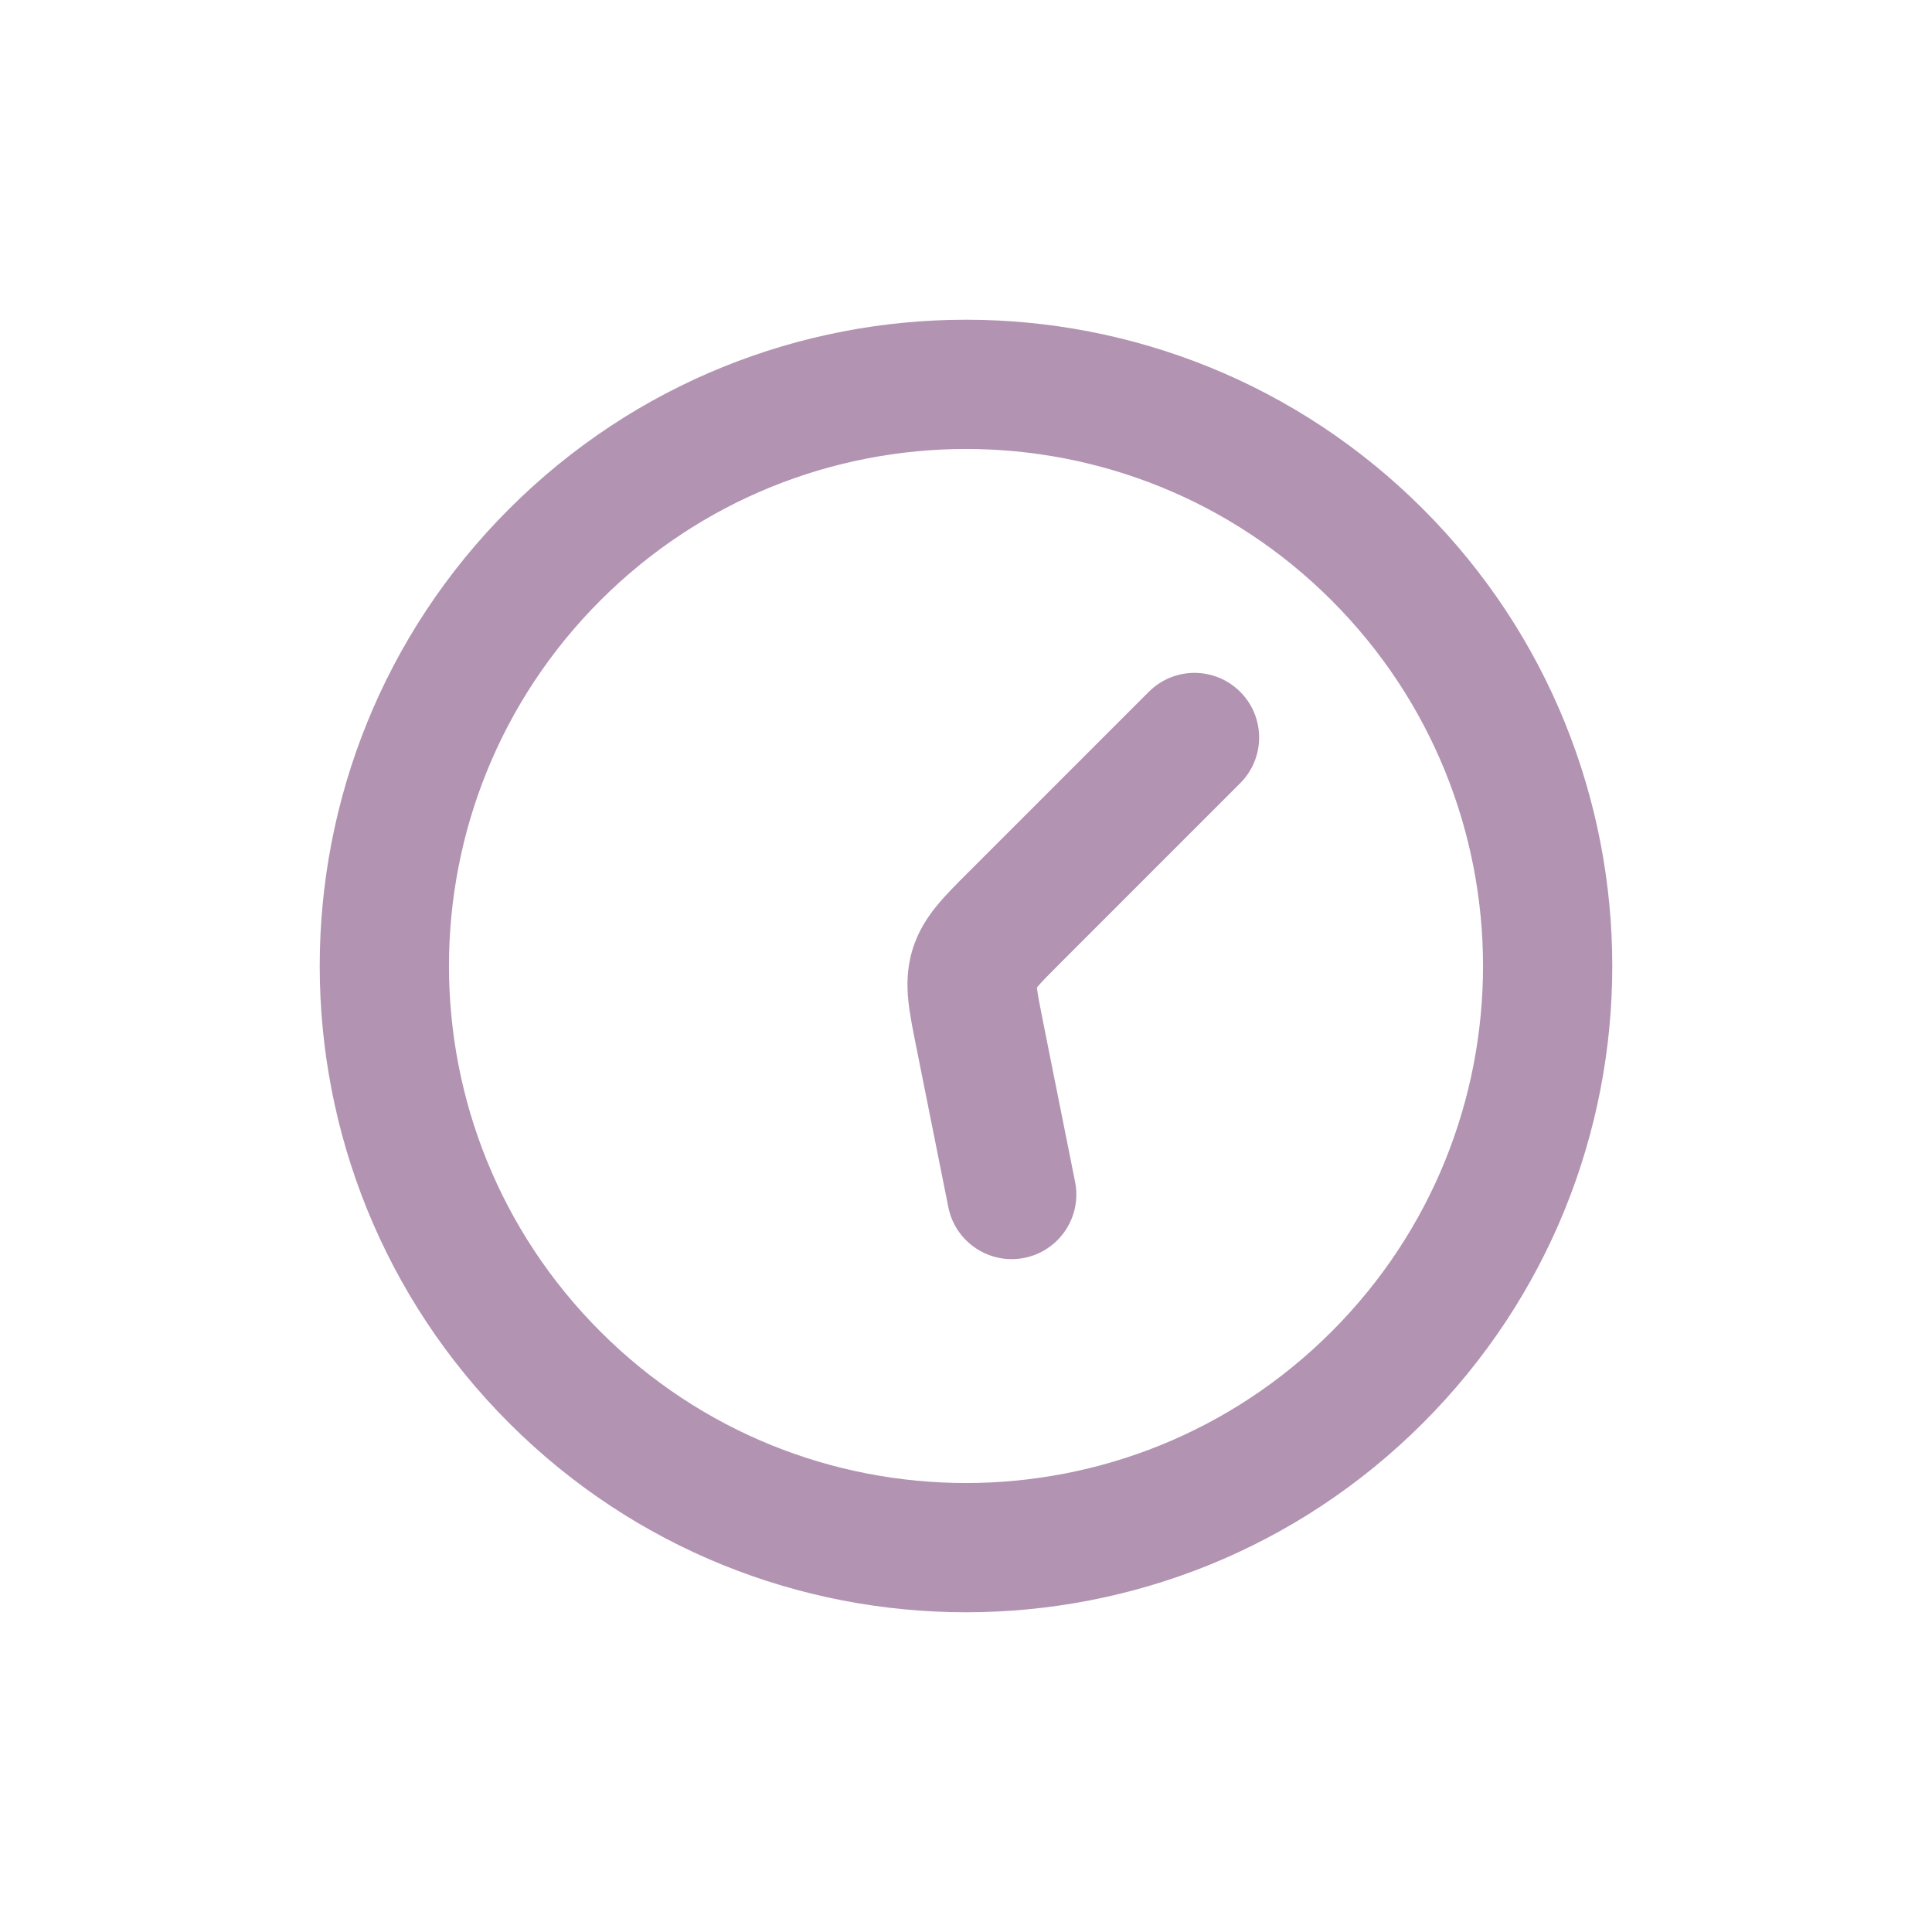 <?xml version="1.0" encoding="UTF-8"?> <svg xmlns="http://www.w3.org/2000/svg" width="426" height="426" viewBox="0 0 426 426" fill="none"><g clip-path="url(#clip0_9_7)"><path fill-rule="evenodd" clip-rule="evenodd" d="M112.237 112.237C167.889 56.585 258.111 56.585 313.763 112.237C369.415 167.889 369.415 258.111 313.763 313.763C258.111 369.415 167.889 369.415 112.237 313.763C56.585 258.111 56.585 167.889 112.237 112.237ZM293.613 132.387C249.094 87.868 176.909 87.866 132.387 132.387C87.866 176.909 87.866 249.091 132.387 293.613C176.909 338.134 249.091 338.134 293.613 293.613C338.134 249.091 338.134 176.909 293.613 132.387Z" fill="#B293B2"></path><path fill-rule="evenodd" clip-rule="evenodd" d="M273.458 152.542C279.024 158.107 279.024 167.128 273.458 172.693L233.862 212.29C231.038 215.113 229.613 216.559 228.685 217.679L228.64 217.735L228.645 217.807C228.798 219.253 229.181 221.245 229.964 225.162L237.05 260.586C238.594 268.303 233.589 275.812 225.871 277.355C218.154 278.899 210.645 273.893 209.104 266.178L202.017 230.751C201.986 230.596 201.956 230.444 201.926 230.289C201.273 227.032 200.608 223.708 200.299 220.778C199.948 217.414 199.933 213.58 201.194 209.425C202.45 205.271 204.59 202.086 206.749 199.485C208.629 197.216 211.027 194.822 213.376 192.472L213.71 192.138L253.307 152.542C258.872 146.977 267.893 146.976 273.458 152.542Z" fill="#B293B2"></path></g><defs><clipPath id="clip0_9_7"><rect width="300" height="300" fill="white" transform="translate(213 0.868) rotate(45)"></rect></clipPath></defs></svg> 